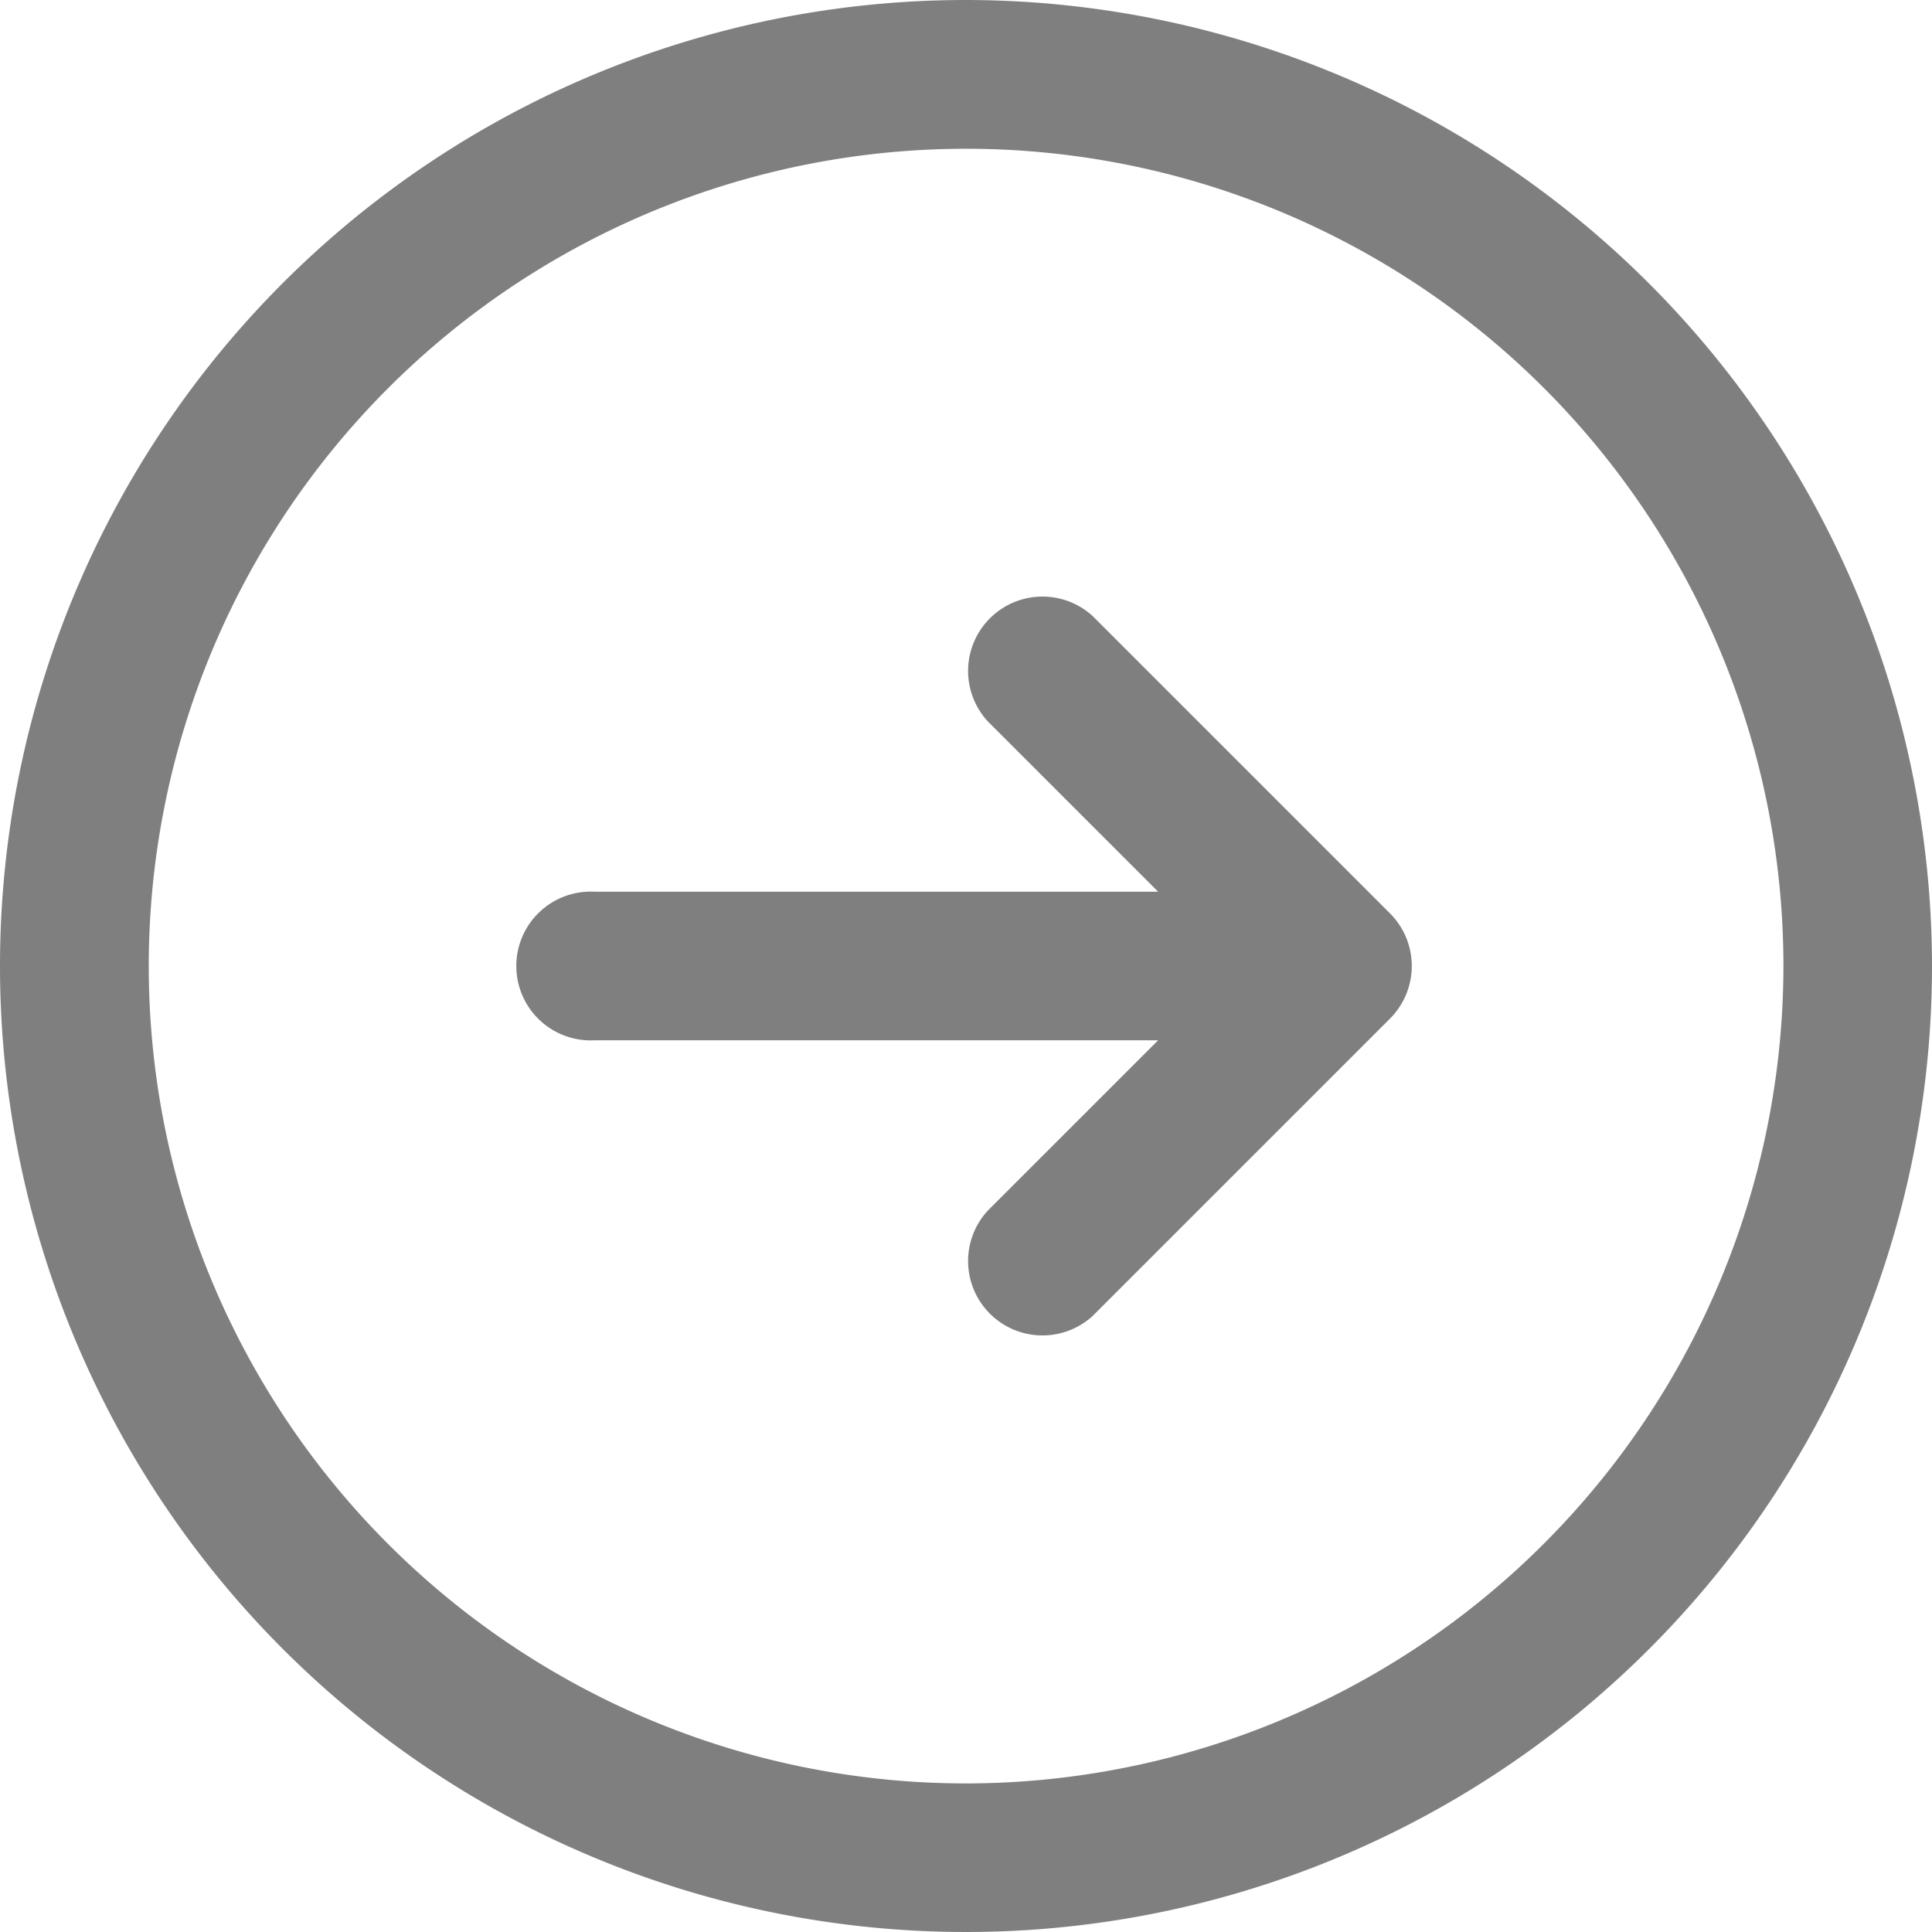 <svg xmlns="http://www.w3.org/2000/svg" width="20" height="20" fill="none"><path fill="#010101" fill-opacity=".5" d="M10 0a10 10 0 1 0 10 10A10.01 10.01 0 0 0 10 0Zm0 18.462A8.461 8.461 0 1 1 18.462 10 8.47 8.47 0 0 1 10 18.462Zm4.39-9.006a.771.771 0 0 1 0 1.088l-3.077 3.077a.77.77 0 0 1-1.088-1.088l1.764-1.764H6.154a.77.77 0 1 1 0-1.538h5.835l-1.764-1.764a.77.77 0 0 1 1.088-1.088l3.077 3.077Z"/></svg>